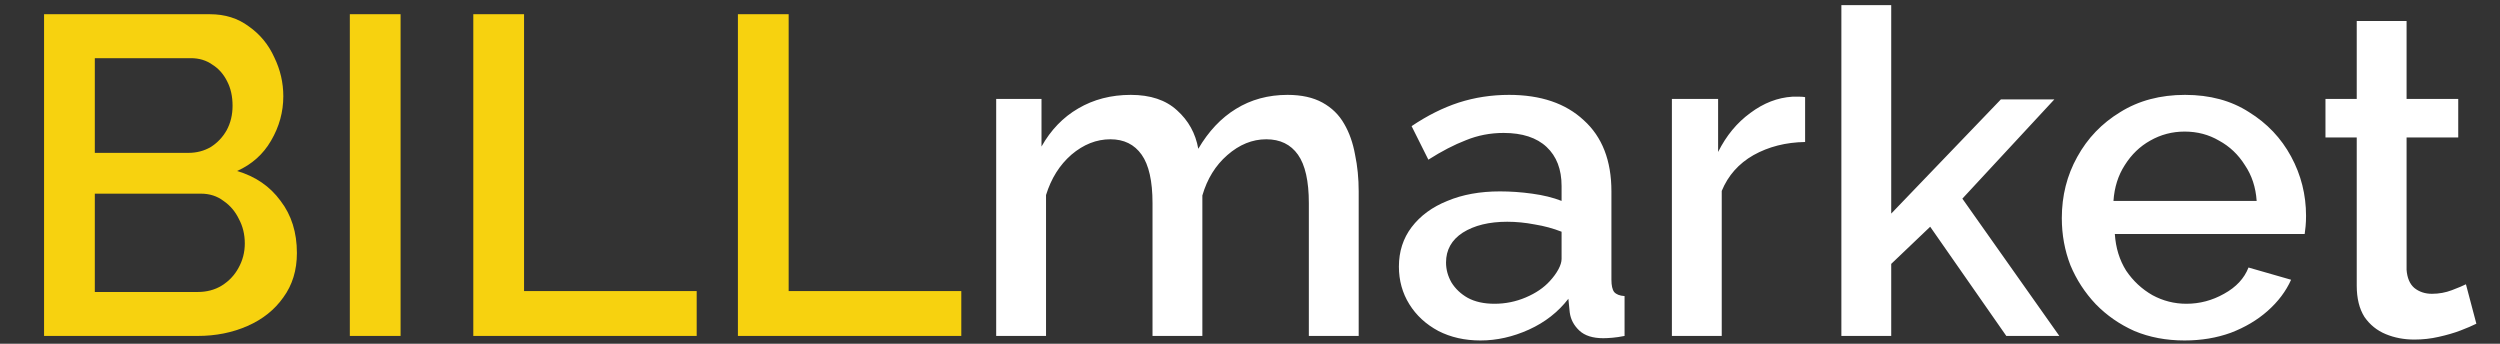 <svg width="160" height="22" viewBox="0 0 160 22" fill="none" xmlns="http://www.w3.org/2000/svg">
<rect x="0" y="0" width="160" height="22" fill="#333333" stroke="none"/>
<path d="M19.002 16.193C19.002 17.295 18.712 18.242 18.132 19.035C17.571 19.828 16.808 20.437 15.841 20.862C14.874 21.287 13.811 21.5 12.651 21.5H2.82V0.91H13.434C14.401 0.91 15.232 1.171 15.928 1.693C16.643 2.196 17.185 2.853 17.552 3.665C17.939 4.458 18.132 5.289 18.132 6.159C18.132 7.164 17.871 8.112 17.349 9.001C16.846 9.871 16.121 10.519 15.174 10.944C16.353 11.292 17.281 11.93 17.958 12.858C18.654 13.767 19.002 14.878 19.002 16.193ZM15.667 15.584C15.667 15.004 15.541 14.482 15.29 14.018C15.058 13.535 14.729 13.148 14.304 12.858C13.898 12.549 13.415 12.394 12.854 12.394H6.068V18.687H12.651C13.231 18.687 13.743 18.552 14.188 18.281C14.652 17.991 15.01 17.614 15.261 17.15C15.532 16.667 15.667 16.145 15.667 15.584ZM6.068 3.723V9.784H12.042C12.583 9.784 13.067 9.658 13.492 9.407C13.917 9.136 14.256 8.779 14.507 8.334C14.758 7.87 14.884 7.348 14.884 6.768C14.884 6.169 14.768 5.647 14.536 5.202C14.304 4.738 13.985 4.38 13.579 4.129C13.192 3.858 12.738 3.723 12.216 3.723H6.068ZM22.389 21.5V0.91H25.637V21.5H22.389ZM30.291 21.5V0.91H33.539V18.629H44.588V21.5H30.291ZM47.226 21.5V0.91H50.474V18.629H61.523V21.5H47.226Z" fill="#F7D20F"/>
<path d="M86.956 21.5H83.766V13.003C83.766 11.592 83.534 10.557 83.07 9.9C82.606 9.243 81.929 8.914 81.04 8.914C80.15 8.914 79.319 9.252 78.546 9.929C77.792 10.586 77.26 11.447 76.951 12.51V21.5H73.761V13.003C73.761 11.592 73.529 10.557 73.065 9.9C72.601 9.243 71.934 8.914 71.064 8.914C70.174 8.914 69.343 9.243 68.57 9.9C67.816 10.557 67.275 11.418 66.946 12.481V21.5H63.756V6.333H66.656V9.378C67.255 8.315 68.038 7.503 69.005 6.942C69.991 6.362 71.112 6.072 72.369 6.072C73.626 6.072 74.612 6.401 75.327 7.058C76.061 7.715 76.516 8.537 76.69 9.523C77.347 8.402 78.15 7.551 79.097 6.971C80.064 6.372 81.165 6.072 82.403 6.072C83.292 6.072 84.037 6.236 84.636 6.565C85.235 6.894 85.699 7.348 86.028 7.928C86.356 8.489 86.588 9.146 86.724 9.9C86.879 10.635 86.956 11.418 86.956 12.249V21.5ZM89.53 17.063C89.53 16.096 89.8 15.255 90.342 14.54C90.902 13.805 91.666 13.245 92.633 12.858C93.599 12.452 94.721 12.249 95.997 12.249C96.673 12.249 97.36 12.297 98.056 12.394C98.771 12.491 99.399 12.645 99.941 12.858V11.901C99.941 10.838 99.622 10.006 98.984 9.407C98.346 8.808 97.427 8.508 96.229 8.508C95.378 8.508 94.576 8.663 93.822 8.972C93.068 9.262 92.265 9.678 91.415 10.219L90.342 8.073C91.347 7.396 92.352 6.894 93.358 6.565C94.382 6.236 95.455 6.072 96.577 6.072C98.607 6.072 100.202 6.613 101.362 7.696C102.541 8.759 103.131 10.277 103.131 12.249V17.904C103.131 18.271 103.189 18.532 103.305 18.687C103.44 18.842 103.662 18.929 103.972 18.948V21.5C103.682 21.558 103.421 21.597 103.189 21.616C102.957 21.635 102.763 21.645 102.609 21.645C101.932 21.645 101.42 21.481 101.072 21.152C100.724 20.823 100.521 20.437 100.463 19.992L100.376 19.122C99.718 19.973 98.877 20.63 97.853 21.094C96.828 21.558 95.794 21.79 94.75 21.79C93.744 21.79 92.845 21.587 92.053 21.181C91.26 20.756 90.641 20.185 90.197 19.47C89.752 18.755 89.53 17.952 89.53 17.063ZM99.187 17.991C99.419 17.74 99.602 17.488 99.738 17.237C99.873 16.986 99.941 16.763 99.941 16.57V14.83C99.399 14.617 98.829 14.463 98.23 14.366C97.63 14.25 97.041 14.192 96.461 14.192C95.301 14.192 94.353 14.424 93.619 14.888C92.903 15.352 92.546 15.99 92.546 16.802C92.546 17.247 92.662 17.672 92.894 18.078C93.145 18.484 93.493 18.813 93.938 19.064C94.402 19.315 94.972 19.441 95.649 19.441C96.345 19.441 97.012 19.306 97.65 19.035C98.288 18.764 98.8 18.416 99.187 17.991ZM115.527 9.088C114.29 9.107 113.188 9.388 112.221 9.929C111.274 10.47 110.597 11.234 110.191 12.22V21.5H107.001V6.333H109.959V9.726C110.481 8.682 111.167 7.851 112.018 7.232C112.869 6.594 113.768 6.246 114.715 6.188C114.908 6.188 115.063 6.188 115.179 6.188C115.314 6.188 115.43 6.198 115.527 6.217V9.088ZM128.404 21.5L123.532 14.511L121.038 16.889V21.5H117.848V0.33H121.038V13.67L128.056 6.362H131.478L125.591 12.713L131.797 21.5H128.404ZM139.815 21.79C138.636 21.79 137.563 21.587 136.596 21.181C135.649 20.756 134.827 20.185 134.131 19.47C133.435 18.735 132.894 17.904 132.507 16.976C132.14 16.029 131.956 15.023 131.956 13.96C131.956 12.529 132.285 11.224 132.942 10.045C133.6 8.846 134.518 7.889 135.697 7.174C136.877 6.439 138.259 6.072 139.844 6.072C141.43 6.072 142.793 6.439 143.933 7.174C145.093 7.889 145.992 8.837 146.63 10.016C147.268 11.195 147.587 12.462 147.587 13.815C147.587 14.047 147.578 14.269 147.558 14.482C147.539 14.675 147.52 14.84 147.5 14.975H135.349C135.407 15.864 135.649 16.647 136.074 17.324C136.519 17.981 137.08 18.503 137.756 18.89C138.433 19.257 139.158 19.441 139.931 19.441C140.782 19.441 141.584 19.228 142.338 18.803C143.112 18.378 143.634 17.817 143.904 17.121L146.63 17.904C146.302 18.639 145.799 19.306 145.122 19.905C144.465 20.485 143.682 20.949 142.773 21.297C141.865 21.626 140.879 21.79 139.815 21.79ZM135.262 12.858H144.426C144.368 11.988 144.117 11.224 143.672 10.567C143.247 9.89 142.696 9.368 142.019 9.001C141.362 8.614 140.627 8.421 139.815 8.421C139.023 8.421 138.288 8.614 137.611 9.001C136.954 9.368 136.413 9.89 135.987 10.567C135.562 11.224 135.32 11.988 135.262 12.858ZM158.487 20.717C158.216 20.852 157.878 20.997 157.472 21.152C157.066 21.307 156.602 21.442 156.08 21.558C155.577 21.674 155.055 21.732 154.514 21.732C153.856 21.732 153.247 21.616 152.687 21.384C152.126 21.152 151.672 20.785 151.324 20.282C150.995 19.76 150.831 19.093 150.831 18.281V8.798H148.83V6.333H150.831V1.345H154.021V6.333H157.327V8.798H154.021V17.266C154.059 17.788 154.224 18.175 154.514 18.426C154.823 18.677 155.2 18.803 155.645 18.803C156.089 18.803 156.515 18.726 156.921 18.571C157.327 18.416 157.626 18.291 157.82 18.194L158.487 20.717Z" fill="white"/>
</svg>
